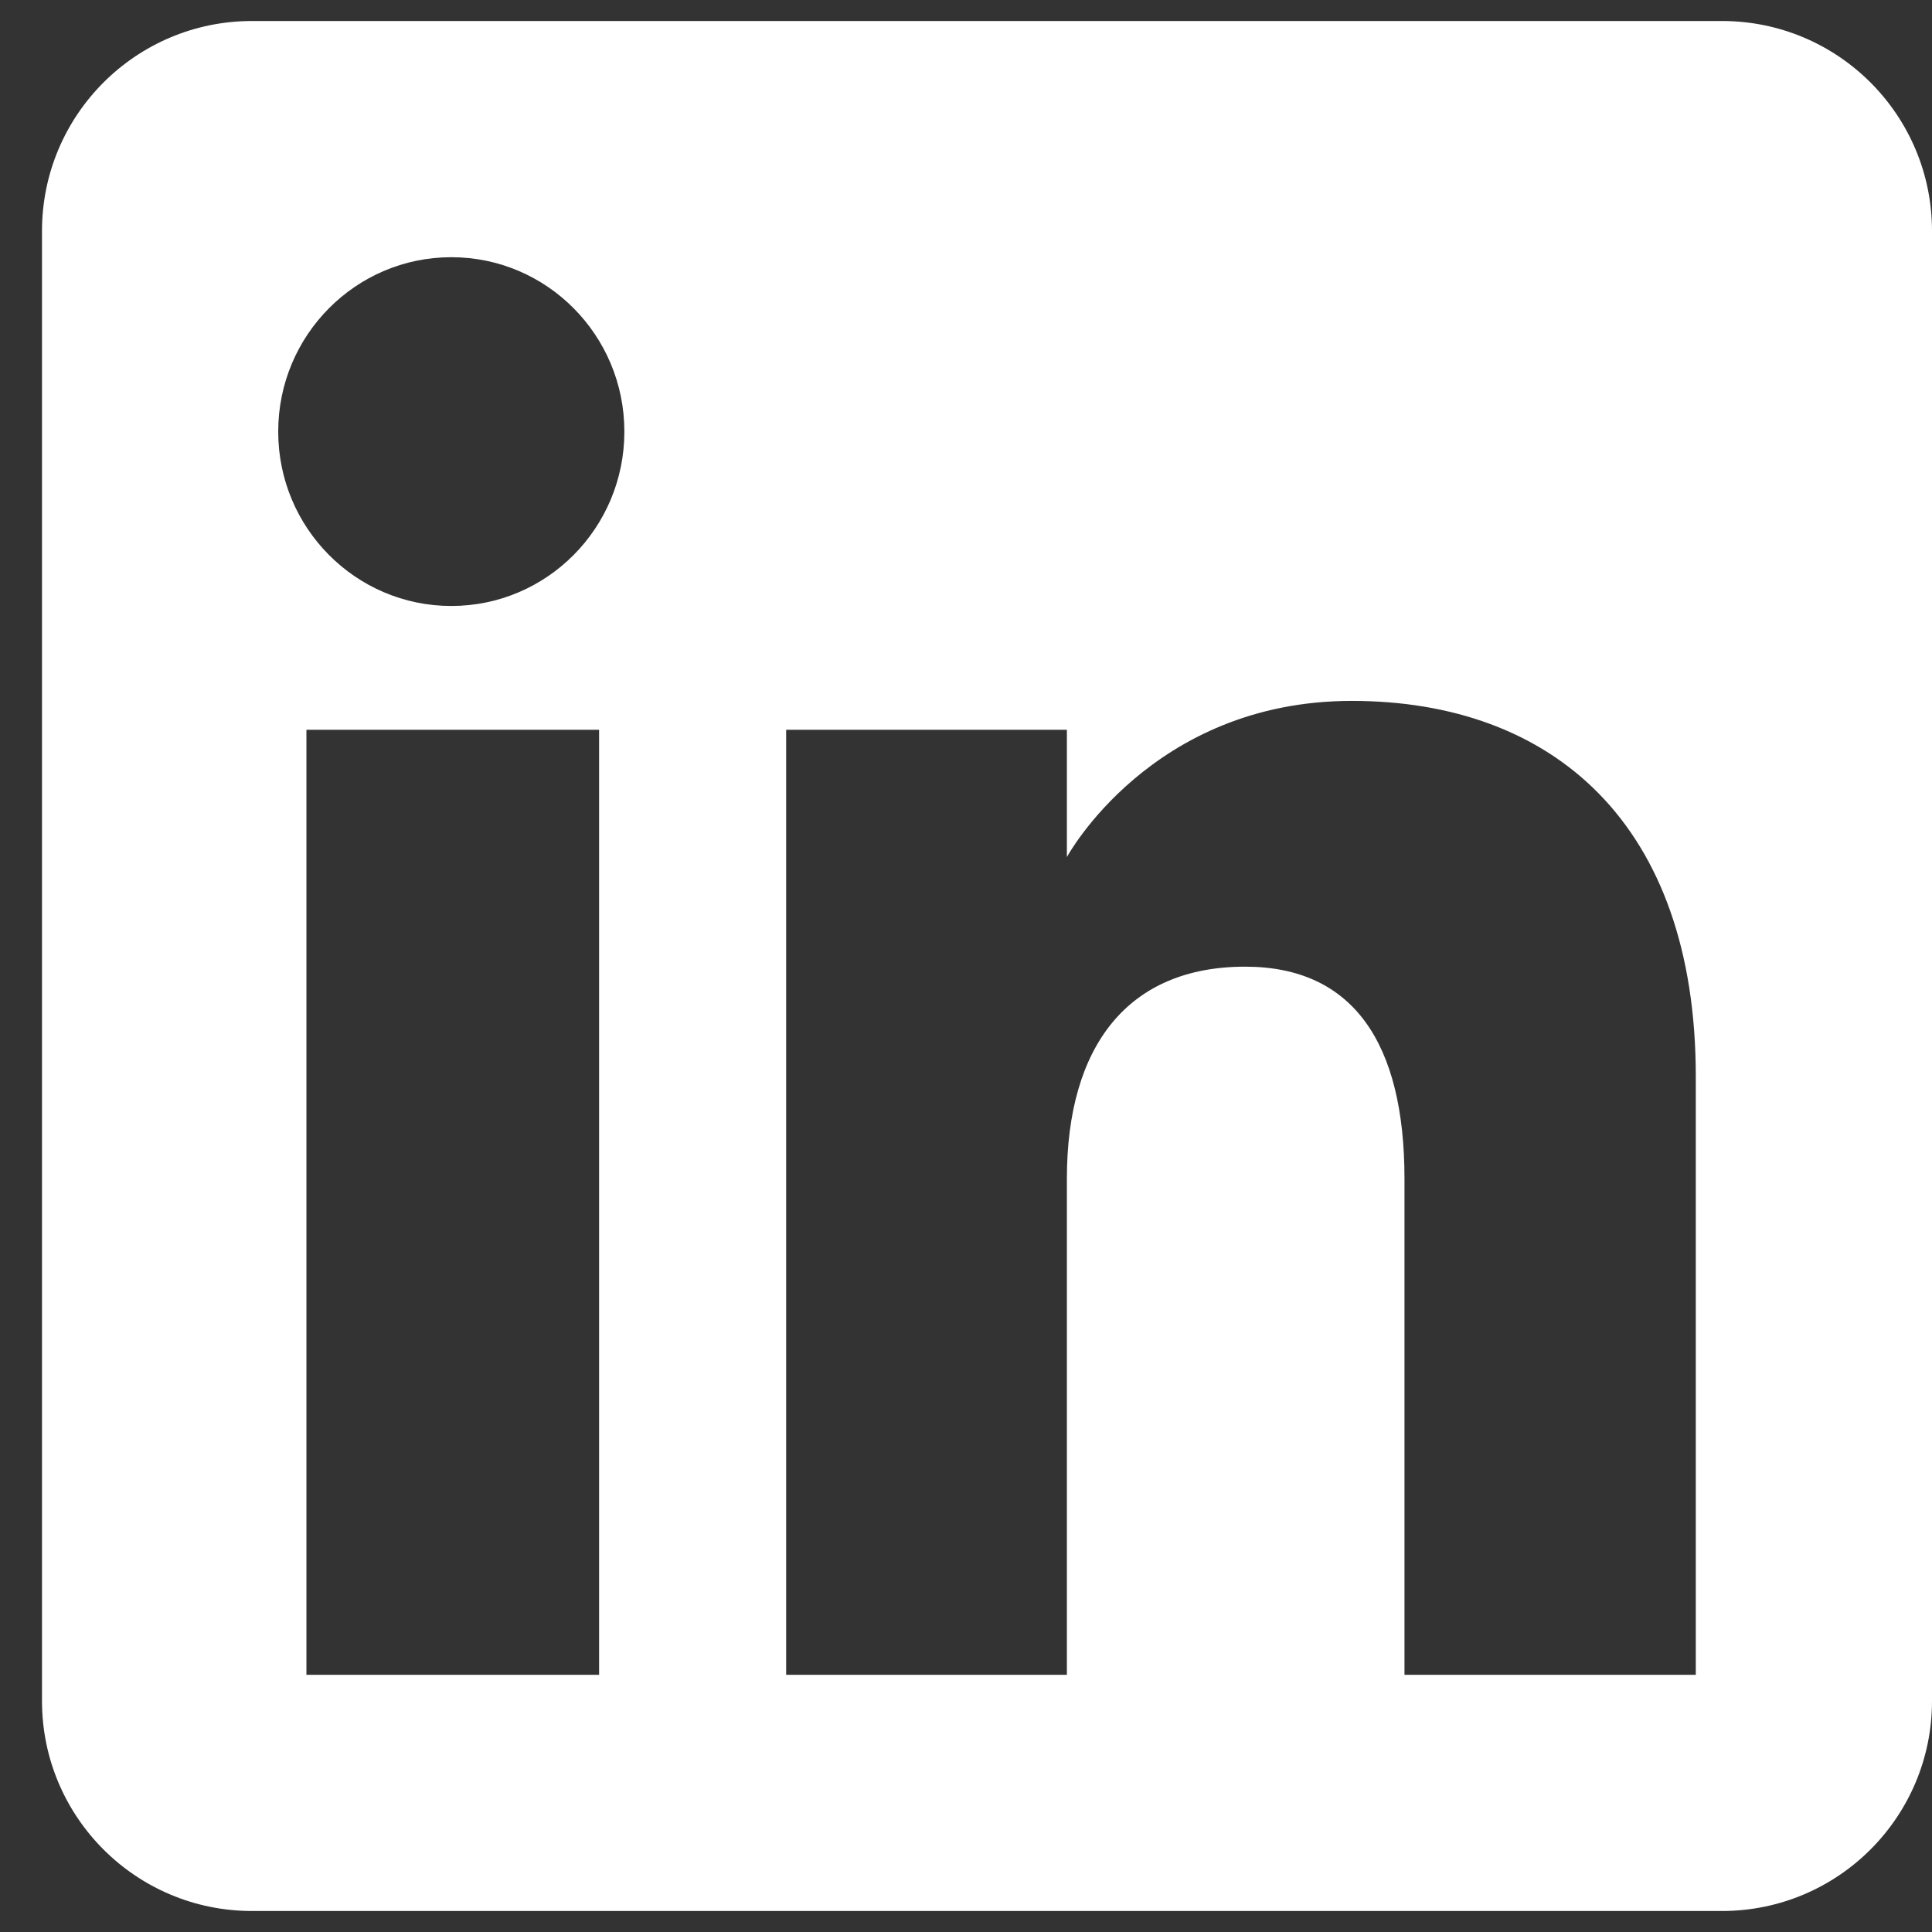 <?xml version="1.0" encoding="UTF-8"?>
<svg xmlns="http://www.w3.org/2000/svg" width="23" height="23" viewBox="0 0 23 23" fill="none">
  <rect x="0" y="0" width="23" height="23" fill="#333333" stroke="none"/>
  <path fill-rule="evenodd" clip-rule="evenodd" d="M20.5 22.75H3C1.619 22.75 0.5 21.631 0.5 20.25V2.75C0.5 1.369 1.619 0.25 3 0.25H20.5C21.881 0.25 23 1.369 23 2.75V20.25C23 21.631 21.881 22.75 20.5 22.75ZM16.72 19.938H20.188V12.815C20.188 9.801 18.479 8.344 16.093 8.344C13.706 8.344 12.701 10.203 12.701 10.203V8.688H9.359V19.938H12.701V14.032C12.701 12.45 13.429 11.508 14.823 11.508C16.105 11.508 16.72 12.413 16.72 14.032V19.938ZM3.312 5.138C3.312 6.285 4.235 7.214 5.373 7.214C6.511 7.214 7.433 6.285 7.433 5.138C7.433 3.992 6.511 3.062 5.373 3.062C4.235 3.062 3.312 3.992 3.312 5.138ZM7.132 19.938H3.648V8.688H7.132V19.938Z" fill="white"></path>
</svg>
